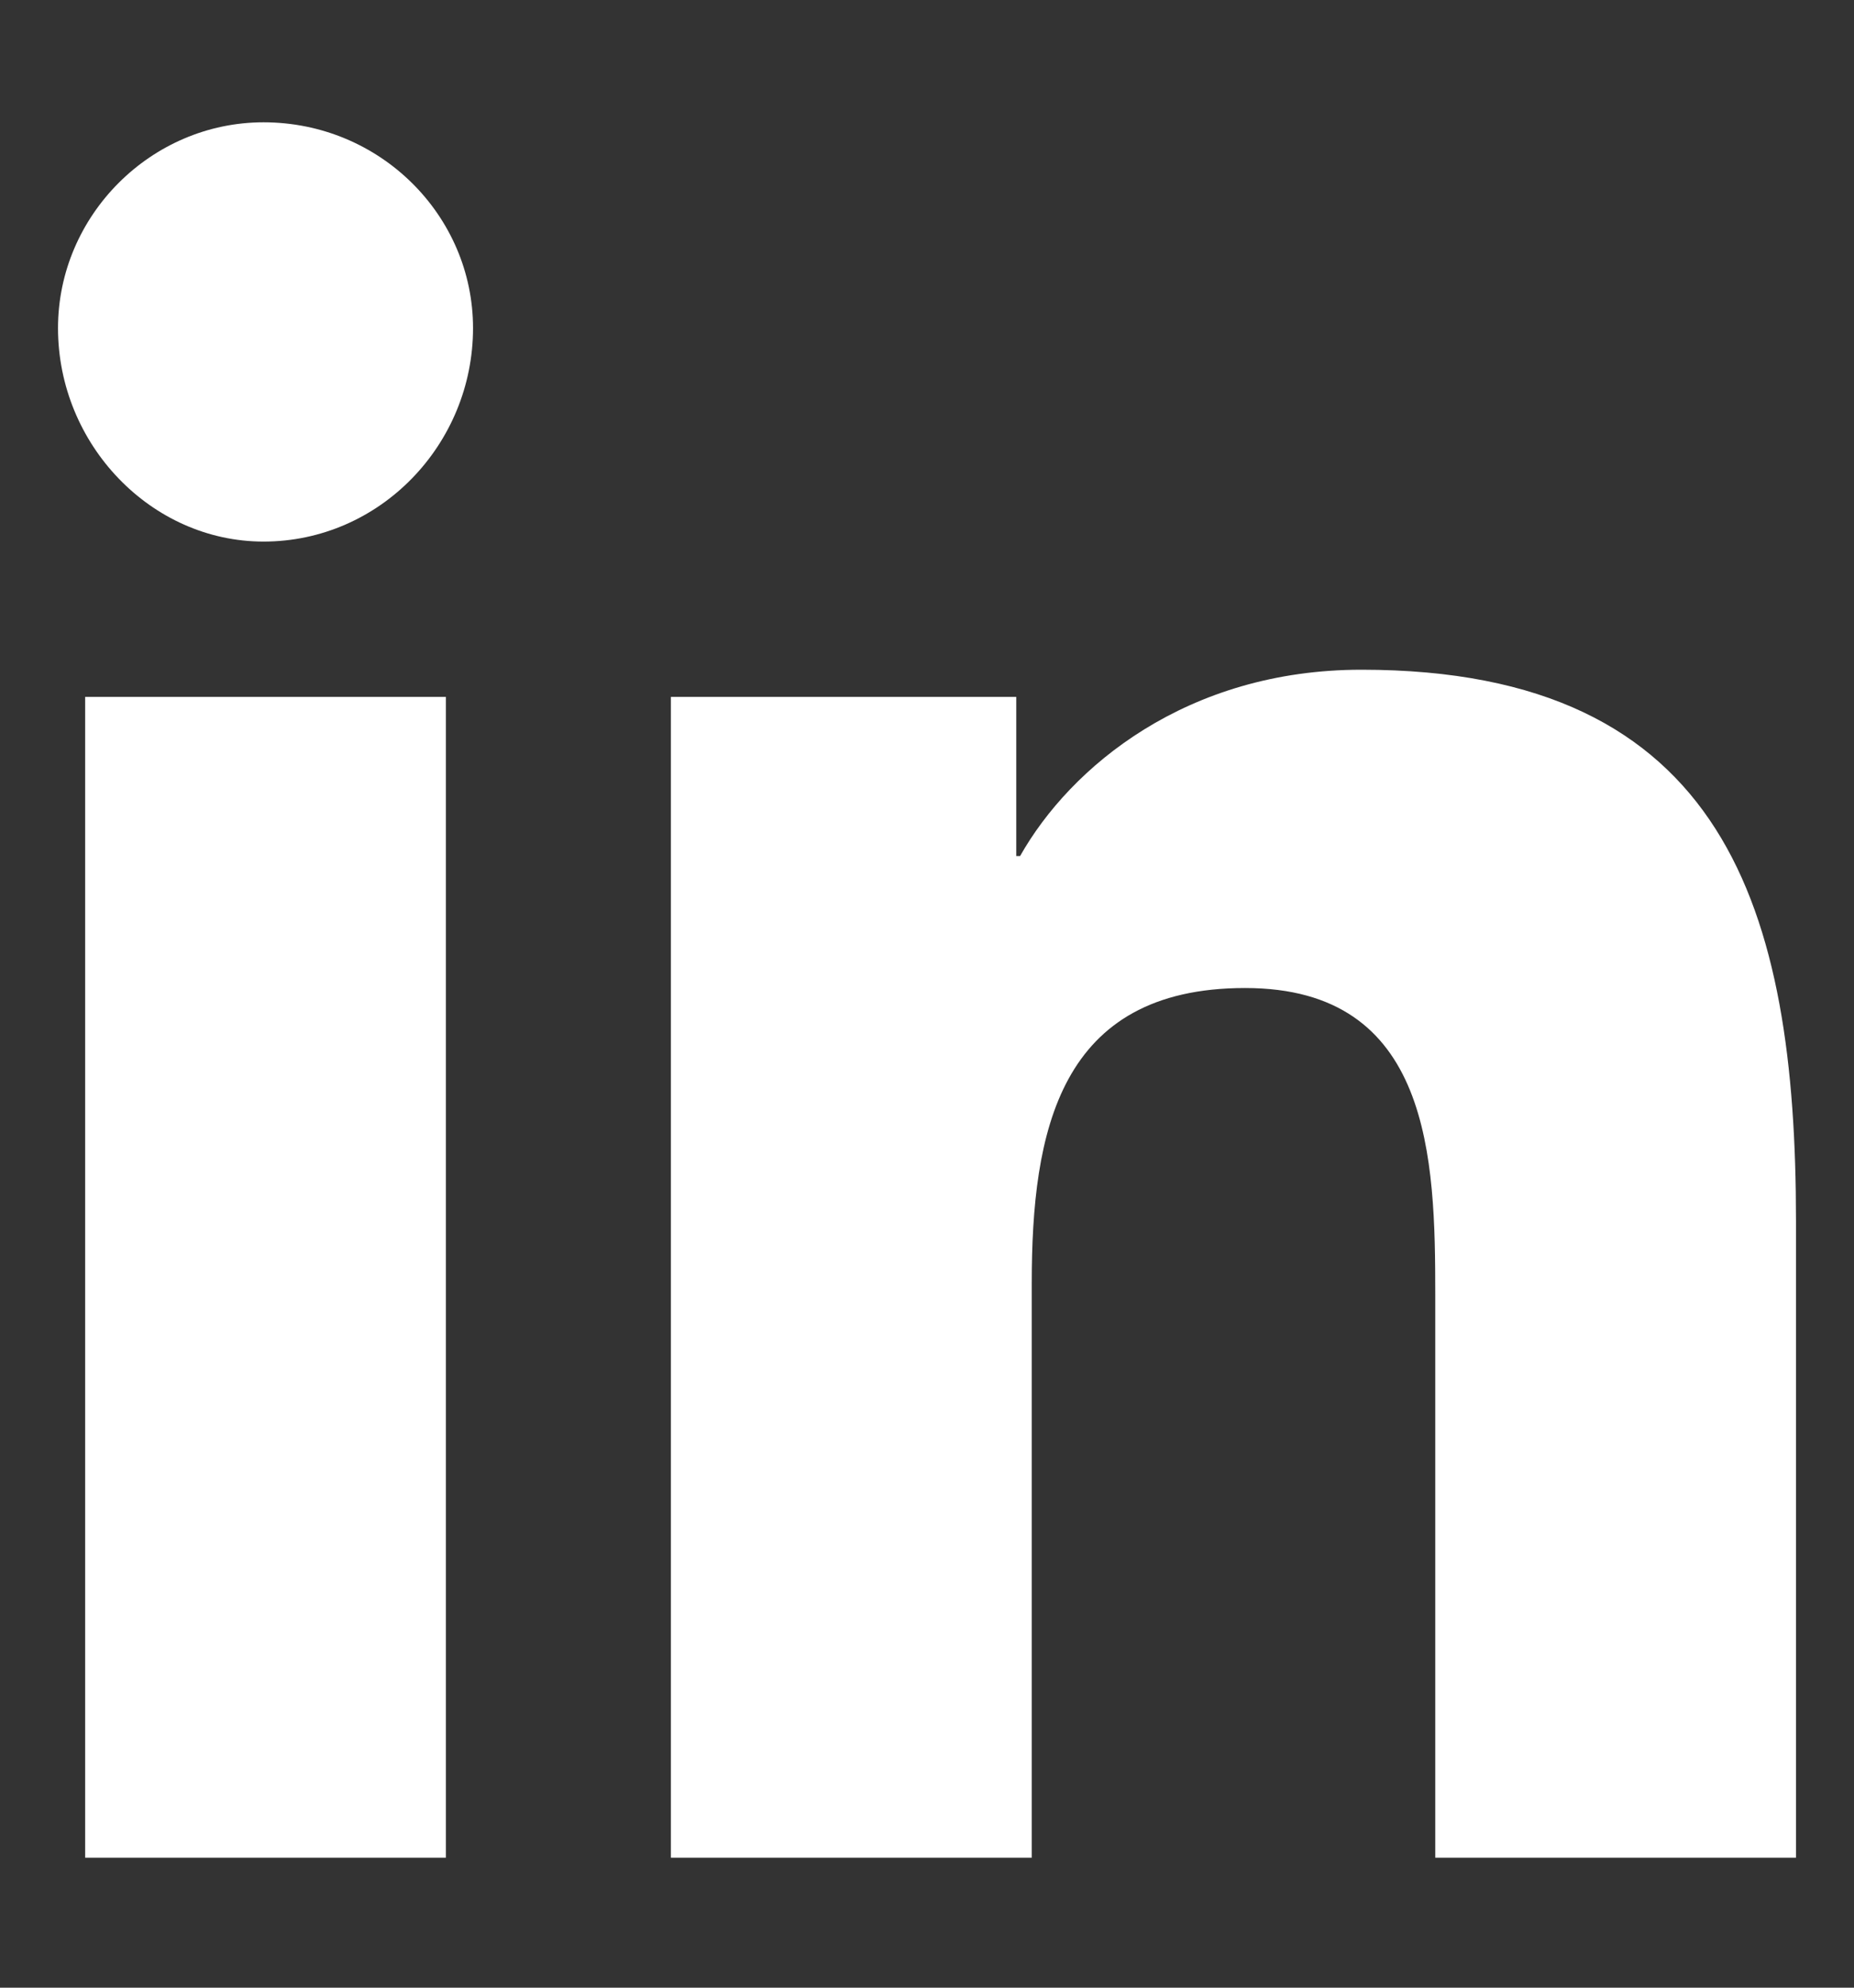 <svg width="14" height="15" viewBox="0 0 14 15" fill="none" xmlns="http://www.w3.org/2000/svg">
<rect x="0" y="0" width="14" height="15" fill="#333333" stroke="none"/>
<path d="M3.367 14.019H0.643V5.259H3.367V14.019ZM1.99 4.087C1.141 4.087 0.438 3.354 0.438 2.476C0.438 1.626 1.141 0.923 1.99 0.923C2.869 0.923 3.572 1.626 3.572 2.476C3.572 3.354 2.869 4.087 1.99 4.087ZM13.533 14.019H10.838V9.771C10.838 8.745 10.809 7.456 9.402 7.456C7.996 7.456 7.791 8.54 7.791 9.683V14.019H5.066V5.259H7.674V6.46H7.703C8.084 5.786 8.963 5.054 10.281 5.054C13.035 5.054 13.562 6.87 13.562 9.214V14.019H13.533Z" fill="white"/>
</svg>

